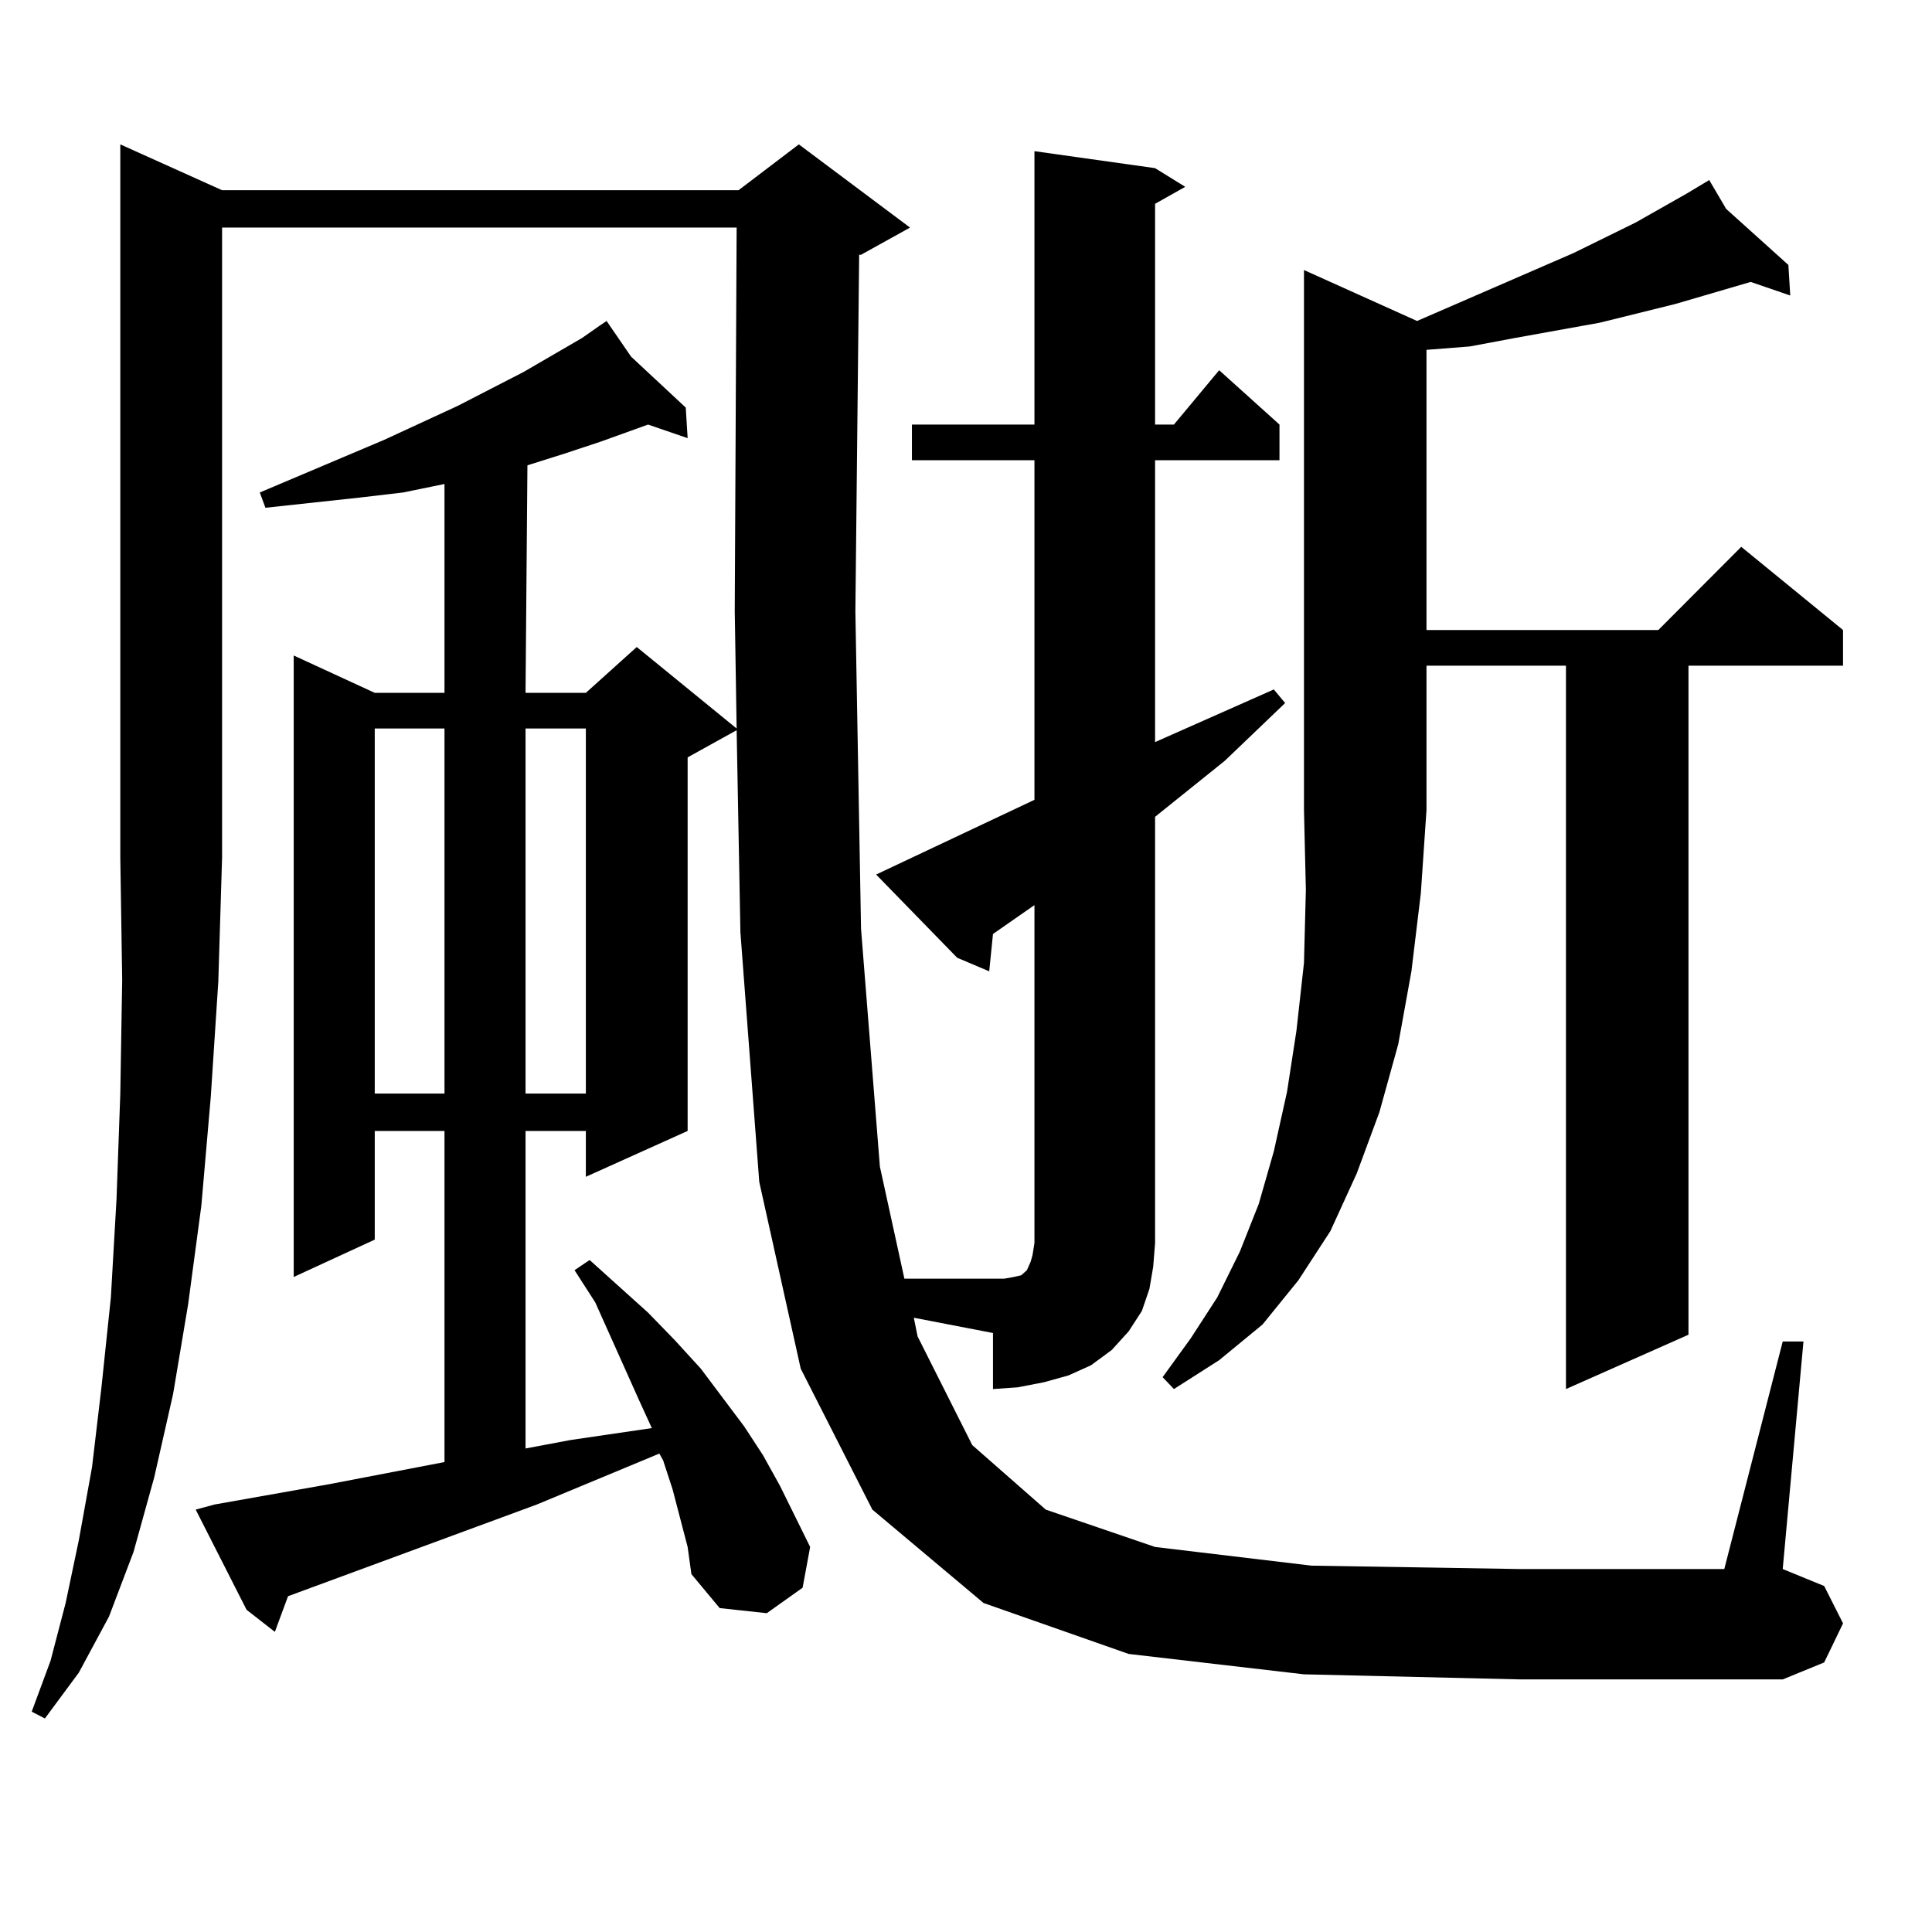 <?xml version="1.0" encoding="utf-8"?>
<!-- Generator: Adobe Illustrator 16.0.0, SVG Export Plug-In . SVG Version: 6.00 Build 0)  -->
<!DOCTYPE svg PUBLIC "-//W3C//DTD SVG 1.1//EN" "http://www.w3.org/Graphics/SVG/1.1/DTD/svg11.dtd">
<svg version="1.1" id="图层_1" xmlns="http://www.w3.org/2000/svg" xmlns:xlink="http://www.w3.org/1999/xlink" x="0px" y="0px"
	 width="1000px" height="1000px" viewBox="0 0 1000 1000" enable-background="new 0 0 1000 1000" xml:space="preserve">
<path d="M114.948,98.461h267.311l31.219-23.73l57.56,43.066l-25.365,14.063h-0.976l-1.951,184.57l2.927,164.355l9.756,123.047
	l12.683,58.008h51.706l4.878-0.879l3.902-0.879l0.976-0.879l0.976-0.879l0.976-0.879l1.951-4.395l0.976-3.516l0.976-6.152V468.48
	l-21.463,14.941l-1.951,19.336l-16.585-7.031l-41.95-43.066l81.949-38.672V238.207h-63.413V219.75h63.413V78.246l62.438,8.789
	l15.609,9.668l-15.609,8.789V219.75h9.756l23.414-28.125l31.219,28.125v18.457h-64.389v145.898l61.462-27.246l5.854,7.031
	l-31.219,29.883l-36.097,29.004v220.605l-0.976,12.305l-1.951,11.426l-3.902,11.426l-6.829,10.547l-8.78,9.668l-10.731,7.91
	l-11.707,5.273l-12.683,3.516l-13.658,2.637l-12.683,0.879v-29.004l-40.975-7.91l1.951,9.668l28.292,56.25l38.048,33.398
	l56.584,19.336l80.974,9.668l108.29,1.758H892.49l30.243-117.773h10.731l-10.731,117.773l21.463,8.789l9.756,19.336l-9.756,20.215
	l-21.463,8.789H787.127l-112.192-2.637l-90.729-10.547l-75.12-26.367l-57.56-48.34l-37.072-72.949l-21.463-96.68l-9.756-129.199
	l-1.951-104.59l-25.365,14.063v193.359l-52.682,23.73v-23.73h-31.219V749.73l23.414-4.395l41.95-6.152l-6.829-14.941l-22.438-50.098
	l-10.731-16.699l7.805-5.273l30.243,27.246l13.658,14.063l13.658,14.941l22.438,29.883l9.756,14.941l8.78,15.82l15.609,31.641
	l-3.902,21.094l-18.536,13.184l-24.39-2.637l-14.634-17.578l-1.951-14.063l-7.805-29.883l-4.878-14.941l-1.951-3.516l-63.413,26.367
	l-128.777,47.461l-6.829,18.457l-14.634-11.426l-26.341-51.855l9.756-2.637l59.511-10.547l59.511-11.426V585.375h-36.097v56.25
	l-41.95,19.336v-321.68l41.95,19.336h36.097V250.512l-21.463,4.395l-22.438,2.637l-24.39,2.637l-24.39,2.637l-2.927-7.91
	l64.389-27.246l38.048-17.578l34.146-17.578l30.243-17.578l8.78-6.152h-0.976h0.976l3.902-2.637l12.683,18.457l28.292,26.367
	l0.976,15.82l-20.487-7.031l-24.39,8.789l-18.536,6.152l-19.512,6.152l-0.976,117.773h31.219l26.341-23.73l51.706,42.188
	l-0.976-60.645l0.976-198.633H114.948v326.074l-1.951,64.16l-3.902,59.766l-4.878,56.25l-6.829,50.977l-7.805,46.582l-9.756,43.066
	l-10.731,38.672l-12.683,33.398l-15.609,29.004l-17.561,23.73l-6.829-3.516l9.756-26.367l7.805-29.883l6.829-32.52l6.829-37.793
	l4.878-41.309l4.878-46.582l2.927-50.977l1.951-54.492l0.976-58.887l-0.976-63.281V74.73L114.948,98.461z M193.971,377.074v188.965
	h36.097V377.074H193.971z M272.018,377.074v188.965h31.219V377.074H272.018z M733.47,166.137l80.974-35.156l32.194-15.82
	l26.341-14.941l11.707-7.031l8.78,14.941l32.194,29.004l0.976,15.82l-20.487-7.031l-39.023,11.426l-39.023,9.668l-43.901,7.91
	l-23.414,4.395l-22.438,1.758v145.02h119.997l42.926-43.066l52.682,43.066v18.457h-79.998v346.289l-63.413,28.125V344.555h-72.193
	v74.707l-2.927,43.066l-4.878,40.43l-6.829,37.793l-9.756,35.156l-11.707,31.641l-13.658,29.883l-16.585,25.488l-18.536,22.852
	l-22.438,18.457l-23.414,14.941l-5.854-6.152l14.634-20.215l13.658-21.094l11.707-23.73l9.756-24.609l7.805-27.246l6.829-30.762
	l4.878-31.641l3.902-35.156l0.976-37.793l-0.976-41.309V139.77L733.47,166.137z"/>
</svg>
